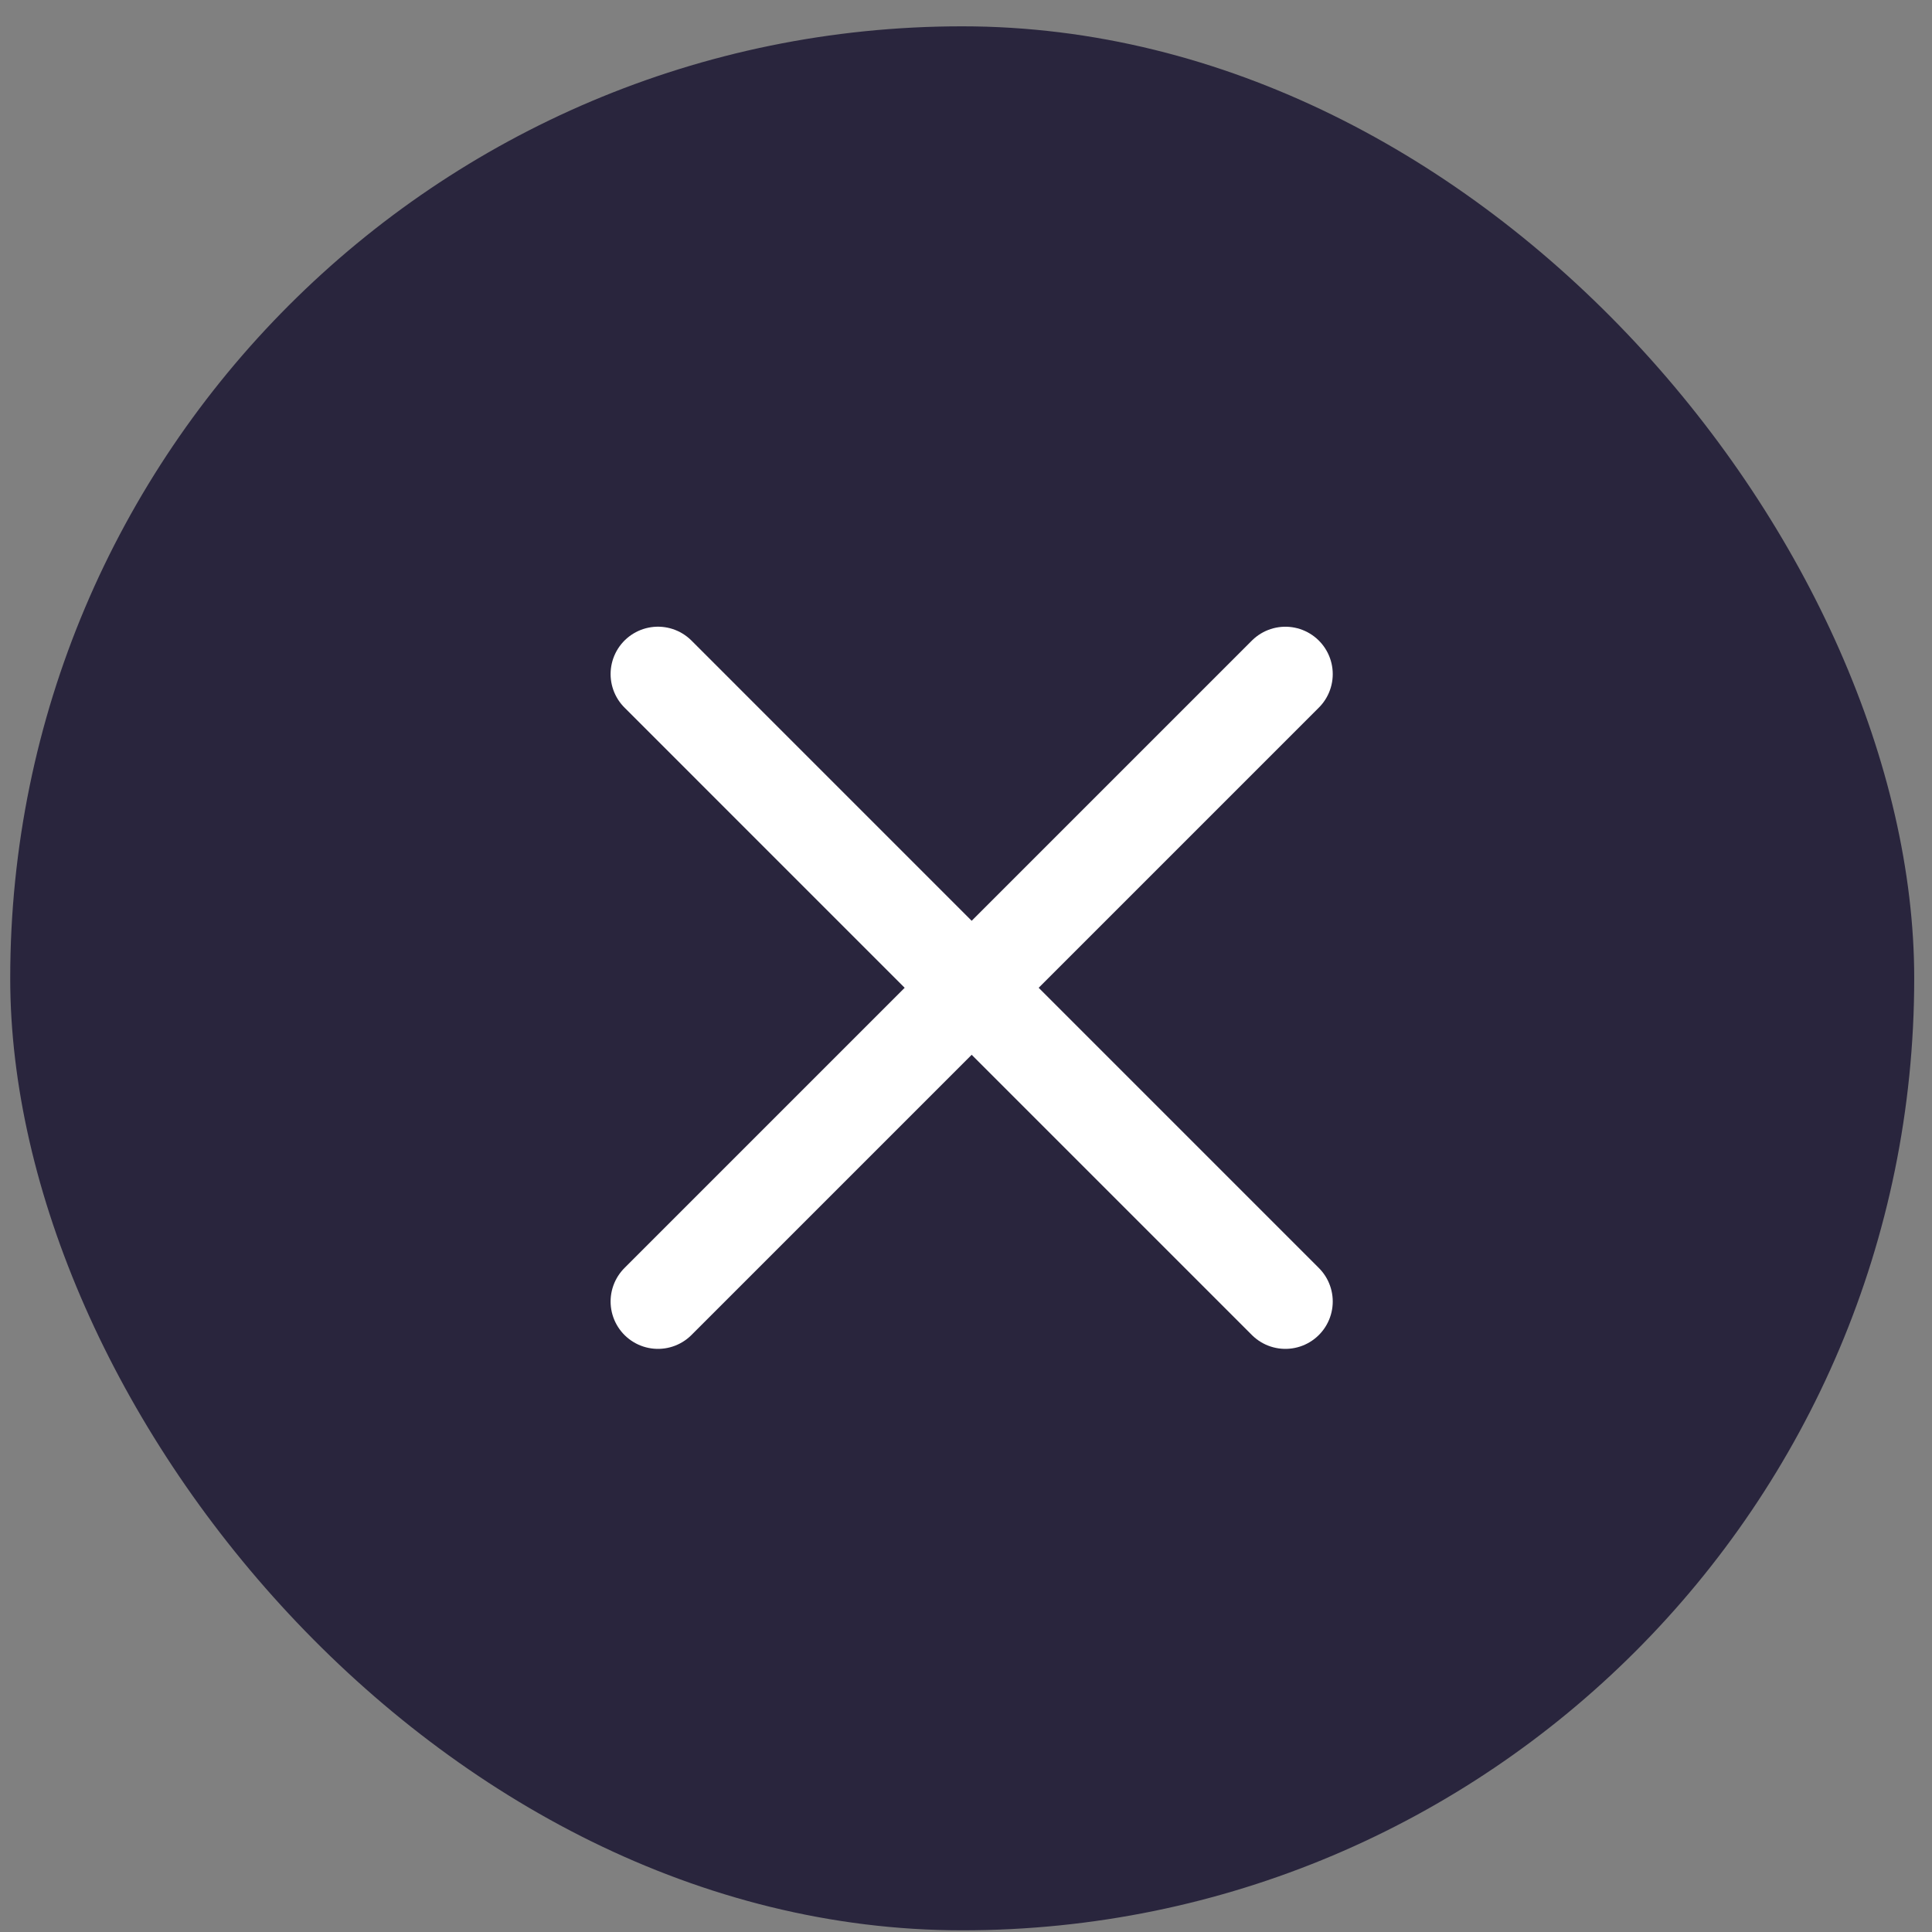 <svg width="69" height="69" viewBox="0 0 69 69" fill="none" xmlns="http://www.w3.org/2000/svg">
<rect x="0" y="0" width="69" height="69" fill="#808080" stroke="none"/>
<rect x="0.365" y="0.94" width="68" height="68" rx="34" fill="#29253D"/>
<path d="M23.499 46.482L45.906 24.075" stroke="white" stroke-width="3.384" stroke-linecap="round"/>
<path d="M23.499 24.074L45.906 46.482" stroke="white" stroke-width="3.384" stroke-linecap="round"/>
</svg>
